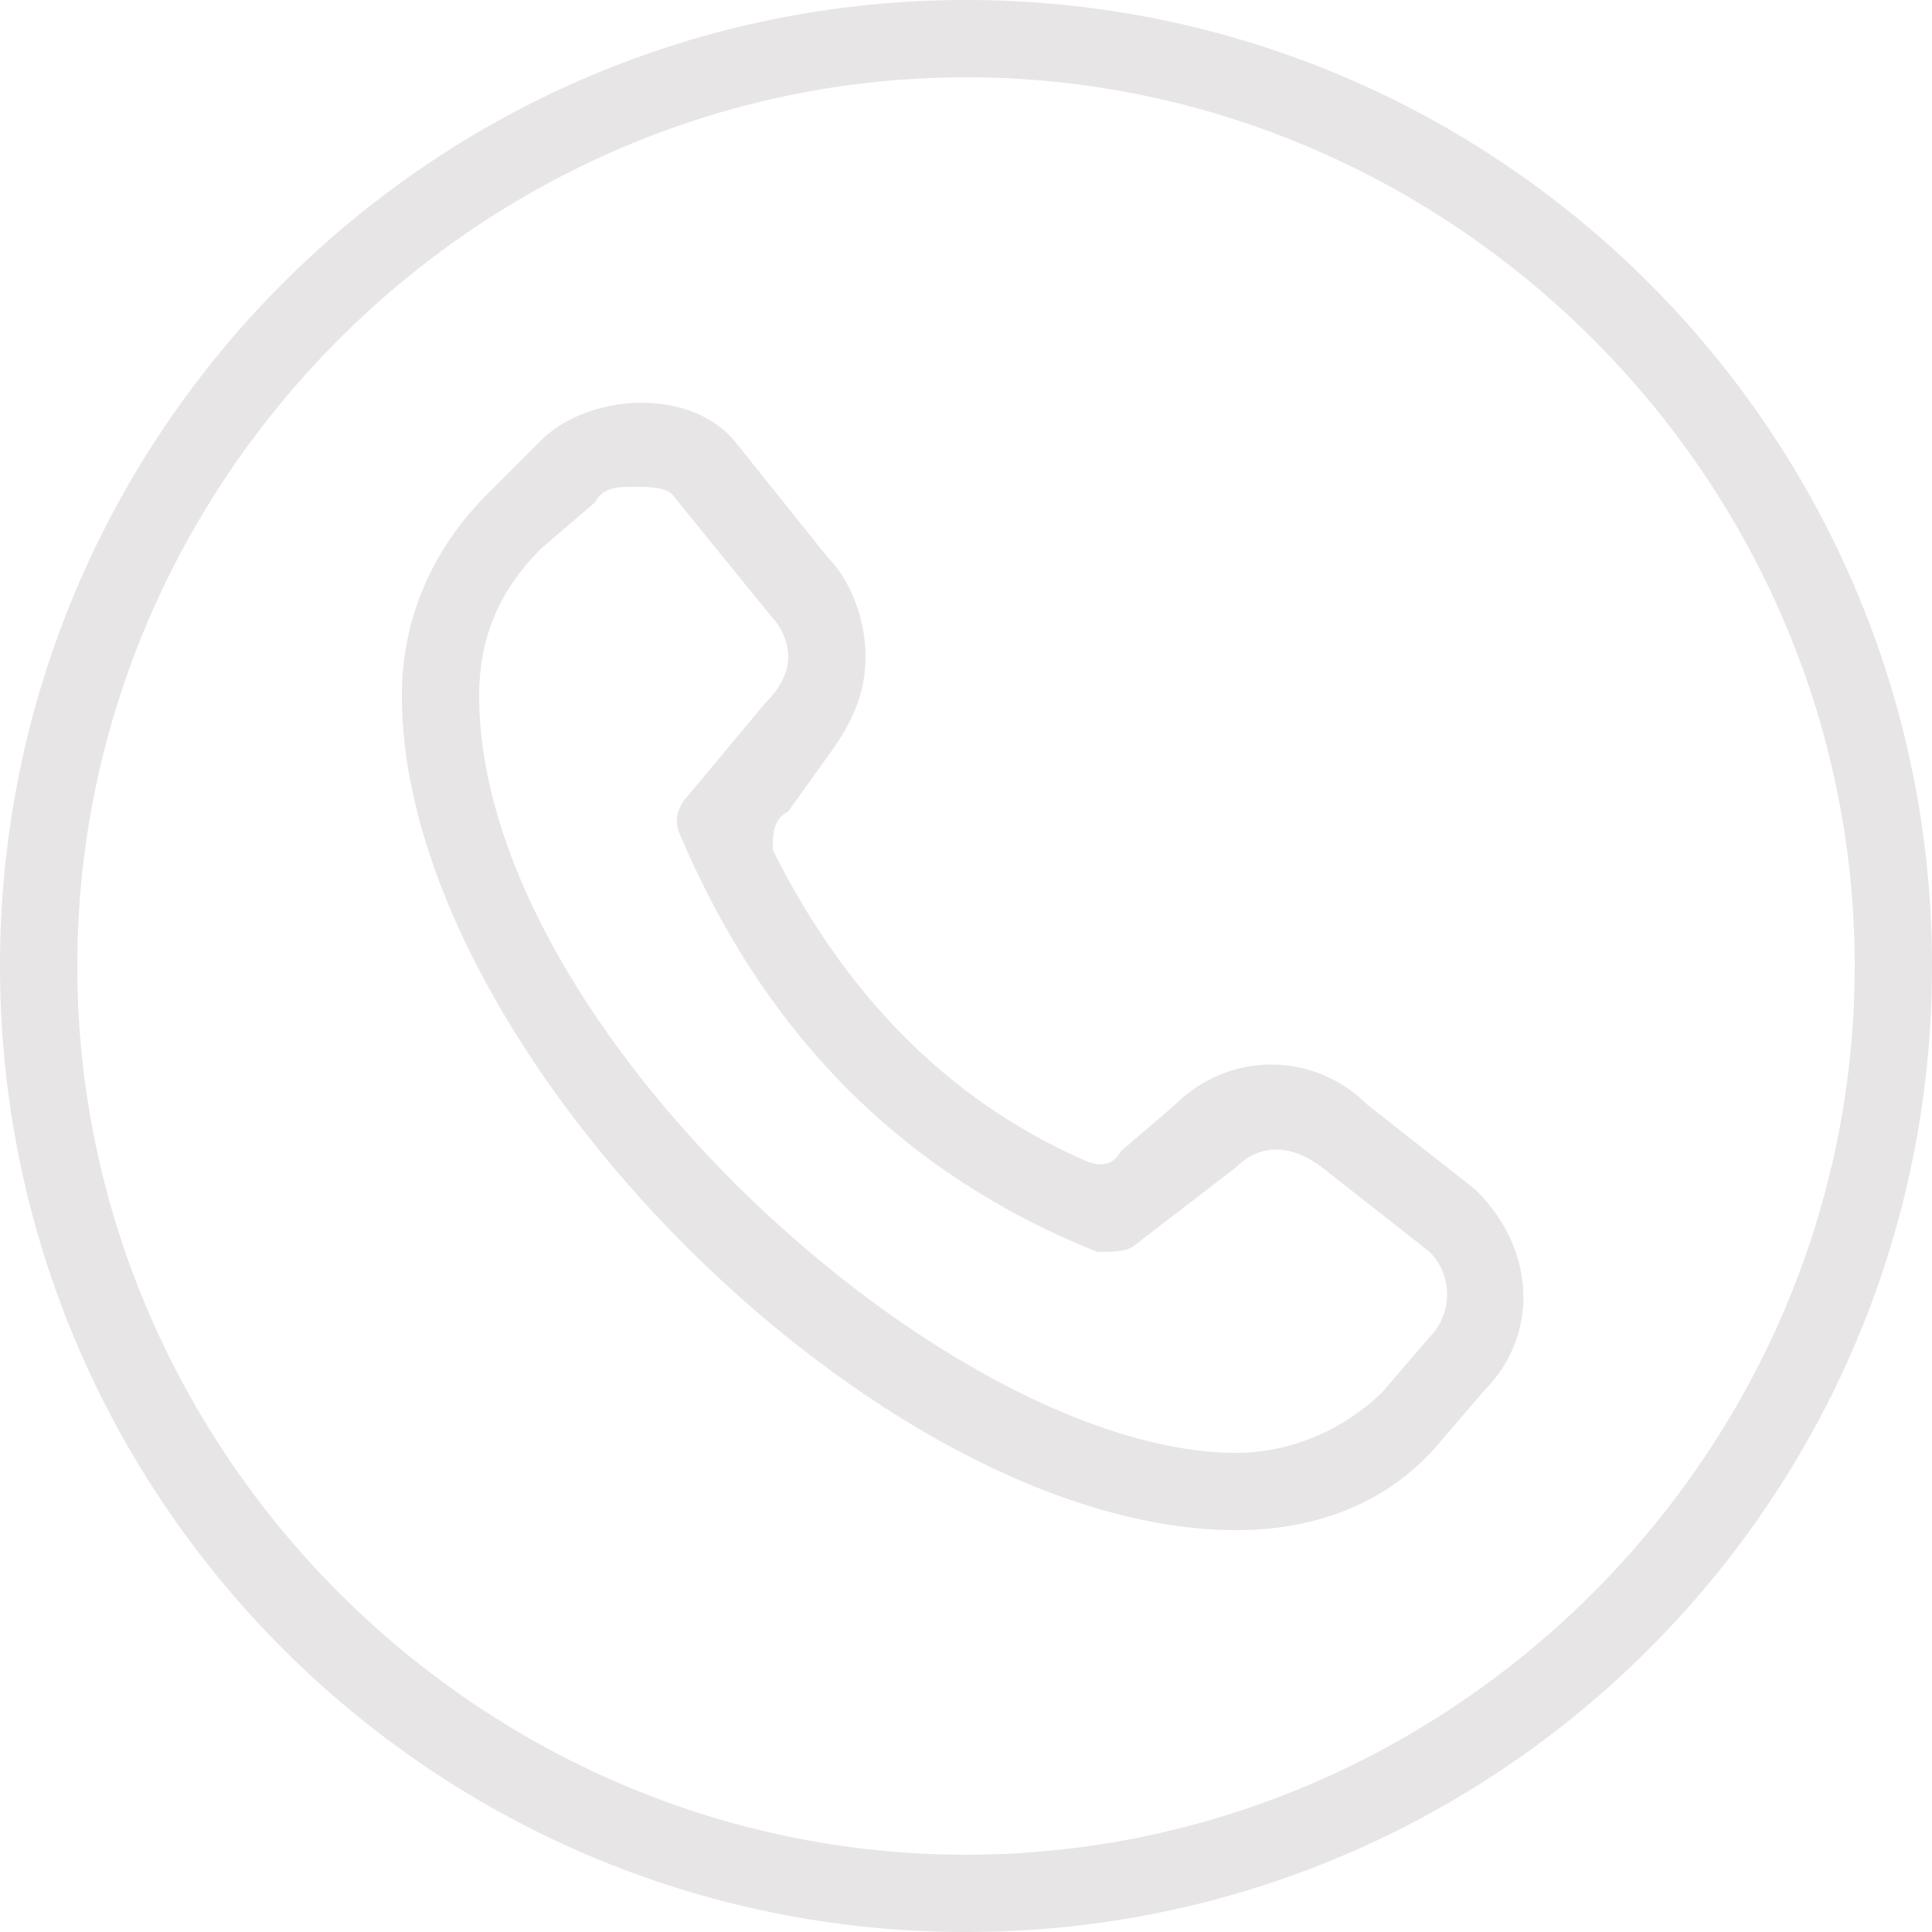 <?xml version="1.0" encoding="UTF-8"?> <!-- Generator: Adobe Illustrator 23.0.3, SVG Export Plug-In . SVG Version: 6.00 Build 0) --> <svg xmlns="http://www.w3.org/2000/svg" xmlns:xlink="http://www.w3.org/1999/xlink" id="Layer_1" x="0px" y="0px" viewBox="0 0 25 25" style="enable-background:new 0 0 25 25;" xml:space="preserve"> <style type="text/css"> .st0{fill:#E7E5E5;} </style> <path class="st0" d="M12.5,25C5.6,25,0,19.4,0,12.5S5.6,0,12.5,0S25,5.6,25,12.5S19.4,25,12.5,25z M12.5,1C6.2,1,1,6.2,1,12.5 S6.2,24,12.5,24S24,18.8,24,12.5S18.8,1,12.5,1z M16,19.8C11.4,19.8,5.2,13.6,5.2,9c0-1,0.4-1.9,1.1-2.6L7,5.7 c0.6-0.6,1.9-0.7,2.5,0l1.2,1.5C11,7.5,11.2,8,11.2,8.5c0,0.5-0.2,0.9-0.5,1.3l-0.5,0.7C10,10.6,10,10.8,10,11c0.9,1.8,2.2,3.2,4,4 c0.2,0.1,0.4,0.1,0.5-0.1l0.7-0.6c0.7-0.7,1.8-0.7,2.5,0l1.4,1.1c0.8,0.8,0.8,1.9,0.1,2.6l-0.6,0.7C18,19.4,17.1,19.8,16,19.8 L16,19.8z M8.2,6.3C8,6.3,7.8,6.3,7.7,6.5L7,7.1C6.5,7.6,6.2,8.2,6.2,9c0,4.3,6.1,9.8,9.8,9.8c0.7,0,1.4-0.3,1.9-0.8l0.6-0.7 c0.3-0.3,0.3-0.8,0-1.1l-1.4-1.1c-0.4-0.3-0.8-0.3-1.1,0l-1.3,1c-0.1,0.1-0.3,0.1-0.5,0.1h0c-2.5-1-4.3-2.8-5.4-5.4l0,0 c-0.1-0.2,0-0.4,0.1-0.5l1-1.2c0.2-0.2,0.3-0.4,0.3-0.6s-0.1-0.4-0.2-0.5L8.7,6.4C8.6,6.3,8.4,6.3,8.2,6.3L8.2,6.3z"></path> </svg> 